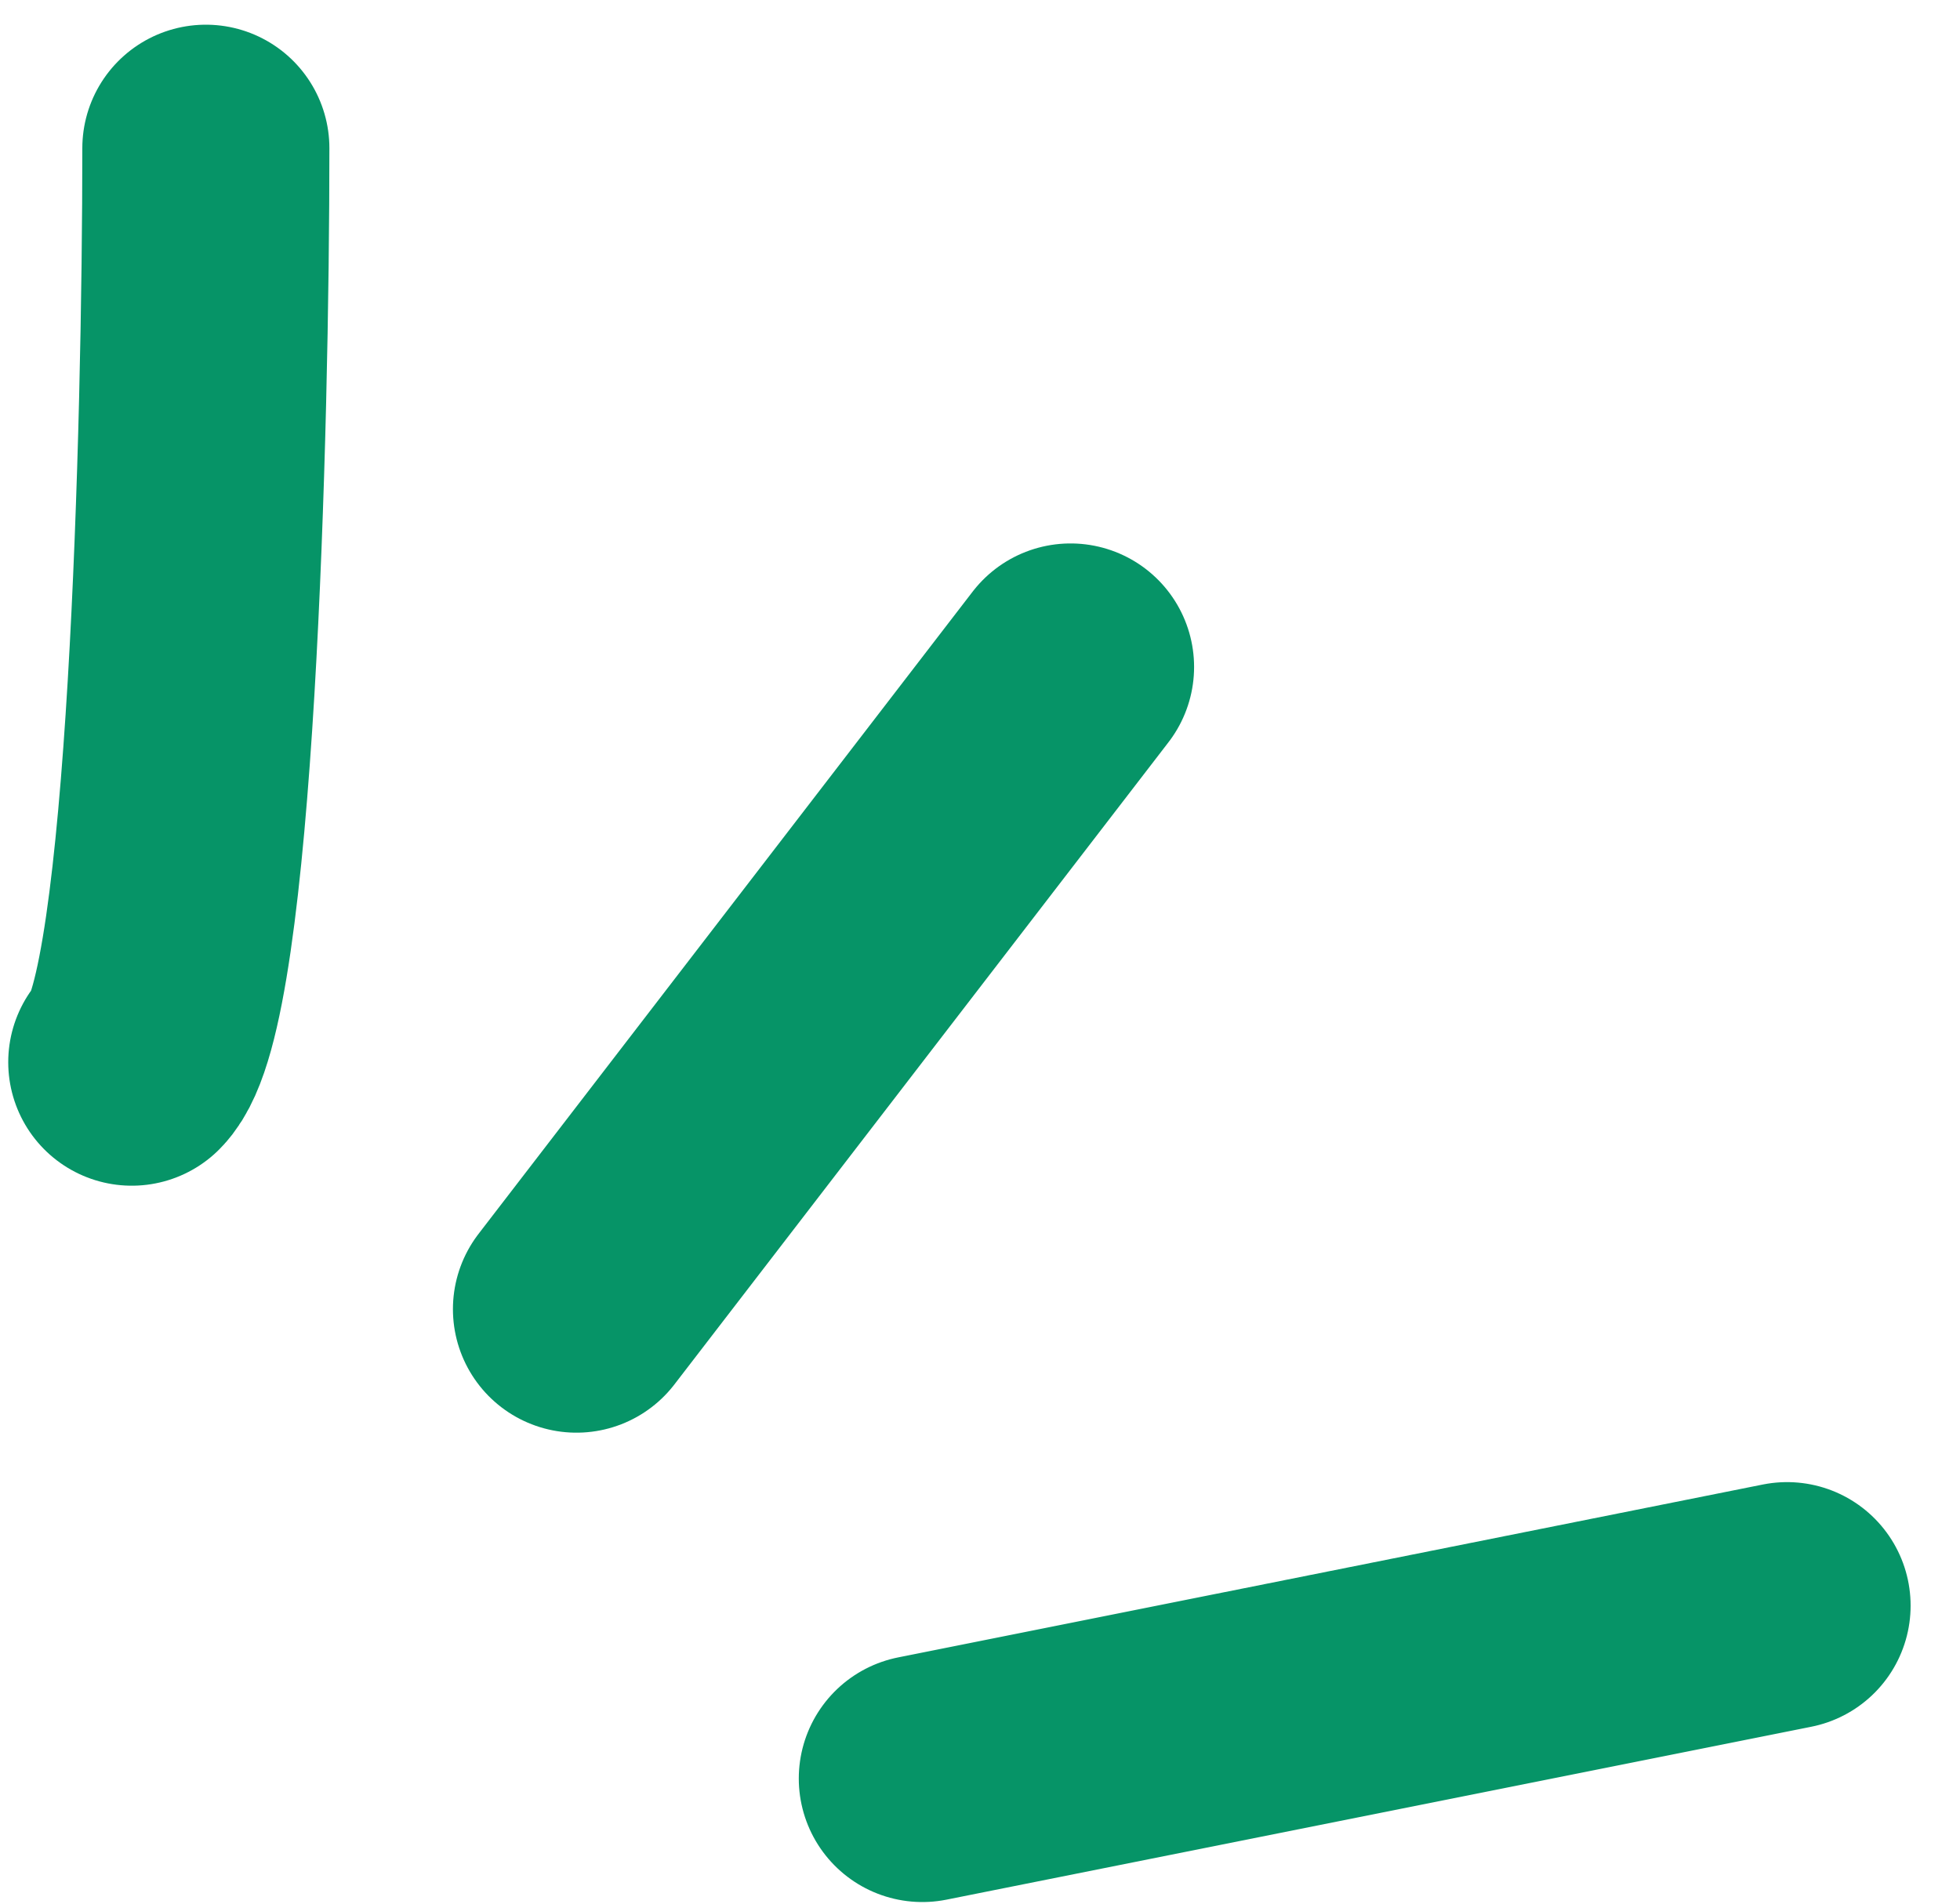 <?xml version="1.0" encoding="UTF-8"?> <svg xmlns="http://www.w3.org/2000/svg" width="35" height="34" viewBox="0 0 35 34" fill="none"><path d="M3.676 2.647C3.676 7.647 3.412 17.912 2.353 18.971M19.117 11.912L10.294 23.382M31.912 28.677L16.47 31.765" stroke="#069467" stroke-width="4.412" stroke-linecap="round"></path></svg> 